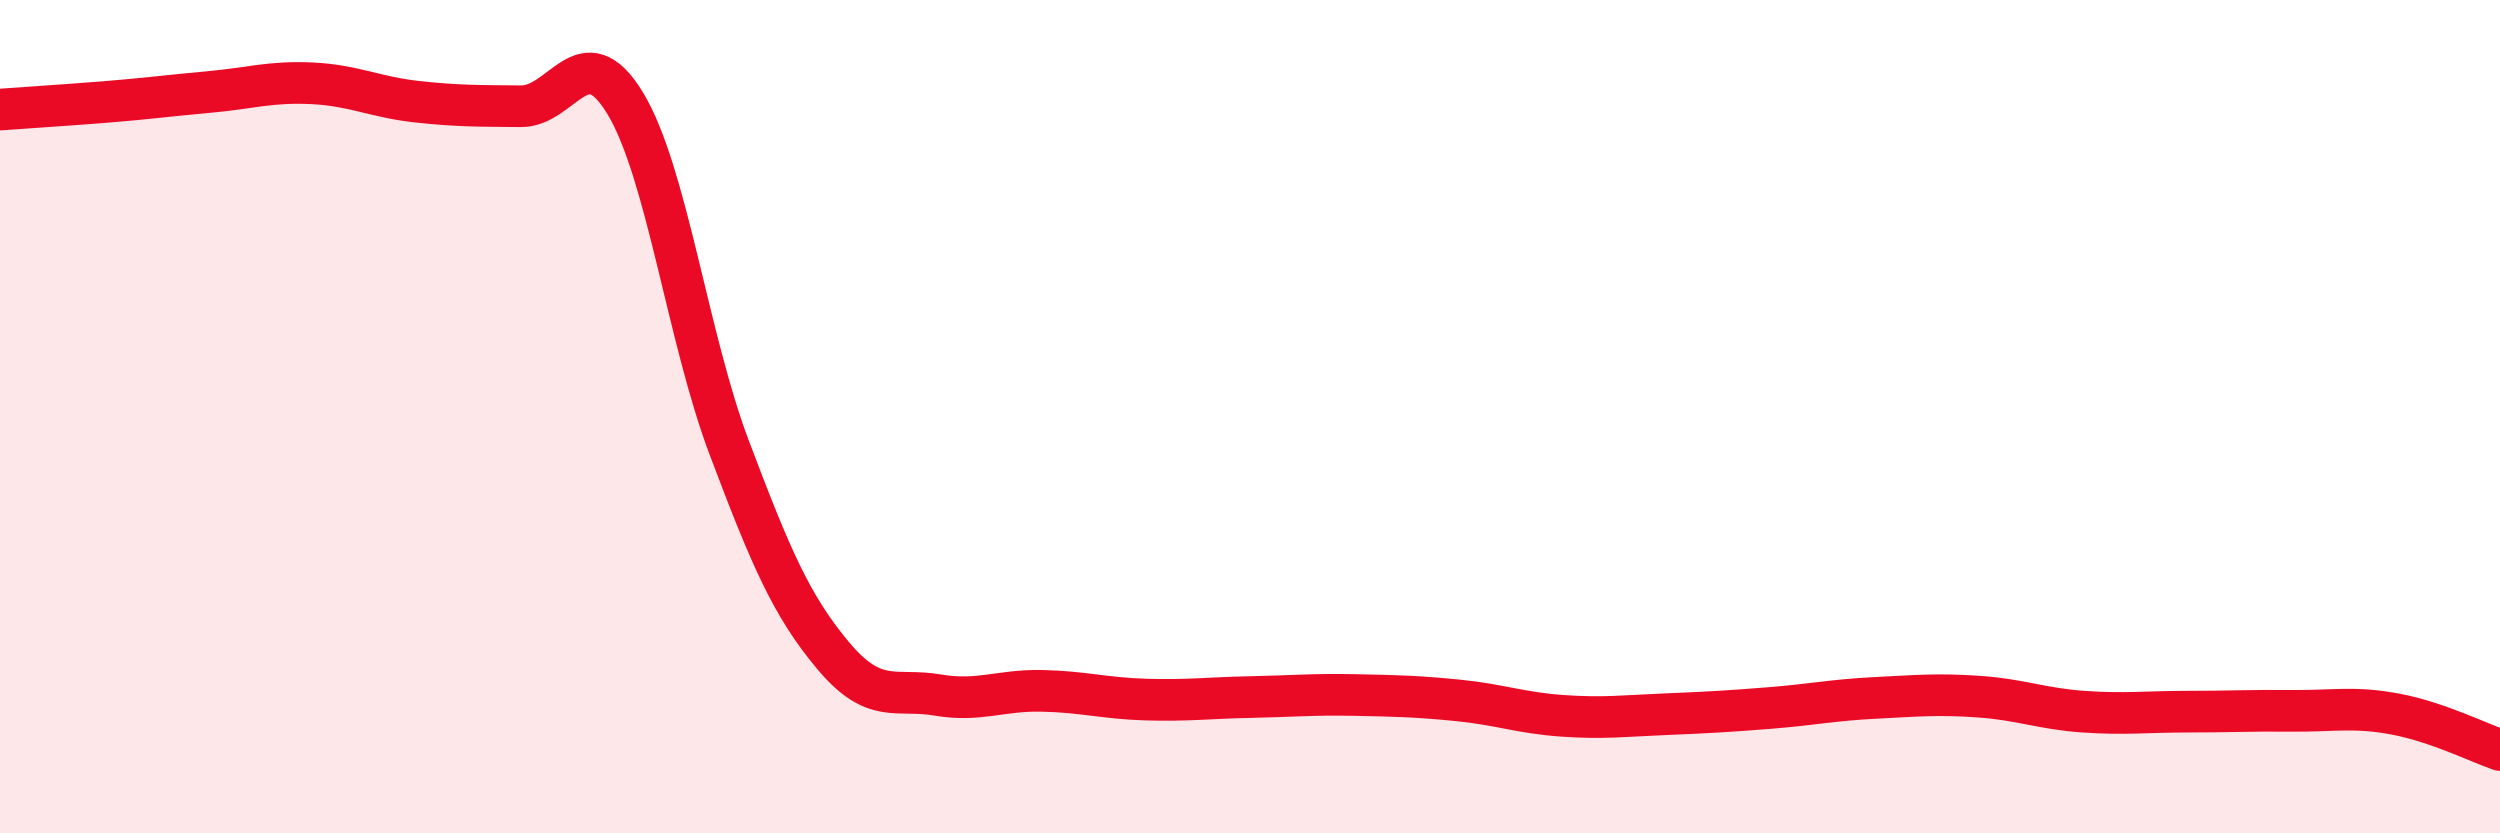 
    <svg width="60" height="20" viewBox="0 0 60 20" xmlns="http://www.w3.org/2000/svg">
      <path
        d="M 0,2.63 C 0.5,2.59 1.5,2.53 2.5,2.45 C 3.5,2.37 4,2.3 5,2.21 C 6,2.12 6.5,1.95 7.5,2 C 8.5,2.05 9,2.33 10,2.44 C 11,2.55 11.5,2.54 12.5,2.55 C 13.5,2.56 14,0.83 15,2.47 C 16,4.11 16.5,8.09 17.5,10.74 C 18.5,13.39 19,14.55 20,15.74 C 21,16.93 21.5,16.51 22.5,16.68 C 23.5,16.85 24,16.56 25,16.58 C 26,16.6 26.5,16.76 27.5,16.79 C 28.5,16.82 29,16.75 30,16.73 C 31,16.71 31.5,16.66 32.5,16.68 C 33.5,16.7 34,16.71 35,16.81 C 36,16.91 36.5,17.11 37.5,17.18 C 38.5,17.25 39,17.18 40,17.14 C 41,17.1 41.5,17.07 42.5,16.99 C 43.5,16.91 44,16.8 45,16.75 C 46,16.7 46.5,16.65 47.5,16.72 C 48.5,16.79 49,17.01 50,17.08 C 51,17.15 51.5,17.08 52.5,17.08 C 53.5,17.08 54,17.05 55,17.06 C 56,17.07 56.5,16.95 57.5,17.14 C 58.5,17.33 59.5,17.83 60,18L60 20L0 20Z"
        fill="#EB0A25"
        opacity="0.1"
        stroke-linecap="round"
        stroke-linejoin="round"
      />
      <path
        d="M 0,2.63 C 0.5,2.59 1.5,2.53 2.5,2.45 C 3.5,2.37 4,2.3 5,2.21 C 6,2.12 6.5,1.95 7.5,2 C 8.5,2.05 9,2.33 10,2.44 C 11,2.55 11.5,2.54 12.5,2.55 C 13.5,2.56 14,0.83 15,2.47 C 16,4.11 16.5,8.09 17.5,10.74 C 18.5,13.39 19,14.55 20,15.74 C 21,16.93 21.5,16.51 22.5,16.68 C 23.5,16.85 24,16.56 25,16.58 C 26,16.6 26.5,16.76 27.5,16.79 C 28.5,16.82 29,16.75 30,16.73 C 31,16.71 31.5,16.66 32.5,16.68 C 33.5,16.7 34,16.71 35,16.81 C 36,16.91 36.5,17.11 37.5,17.18 C 38.5,17.25 39,17.18 40,17.14 C 41,17.1 41.5,17.07 42.5,16.99 C 43.5,16.91 44,16.8 45,16.75 C 46,16.7 46.5,16.65 47.5,16.72 C 48.5,16.79 49,17.01 50,17.08 C 51,17.15 51.5,17.08 52.5,17.08 C 53.5,17.08 54,17.05 55,17.06 C 56,17.07 56.5,16.95 57.5,17.14 C 58.5,17.33 59.5,17.83 60,18"
        stroke="#EB0A25"
        stroke-width="1"
        fill="none"
        stroke-linecap="round"
        stroke-linejoin="round"
      />
    </svg>
  